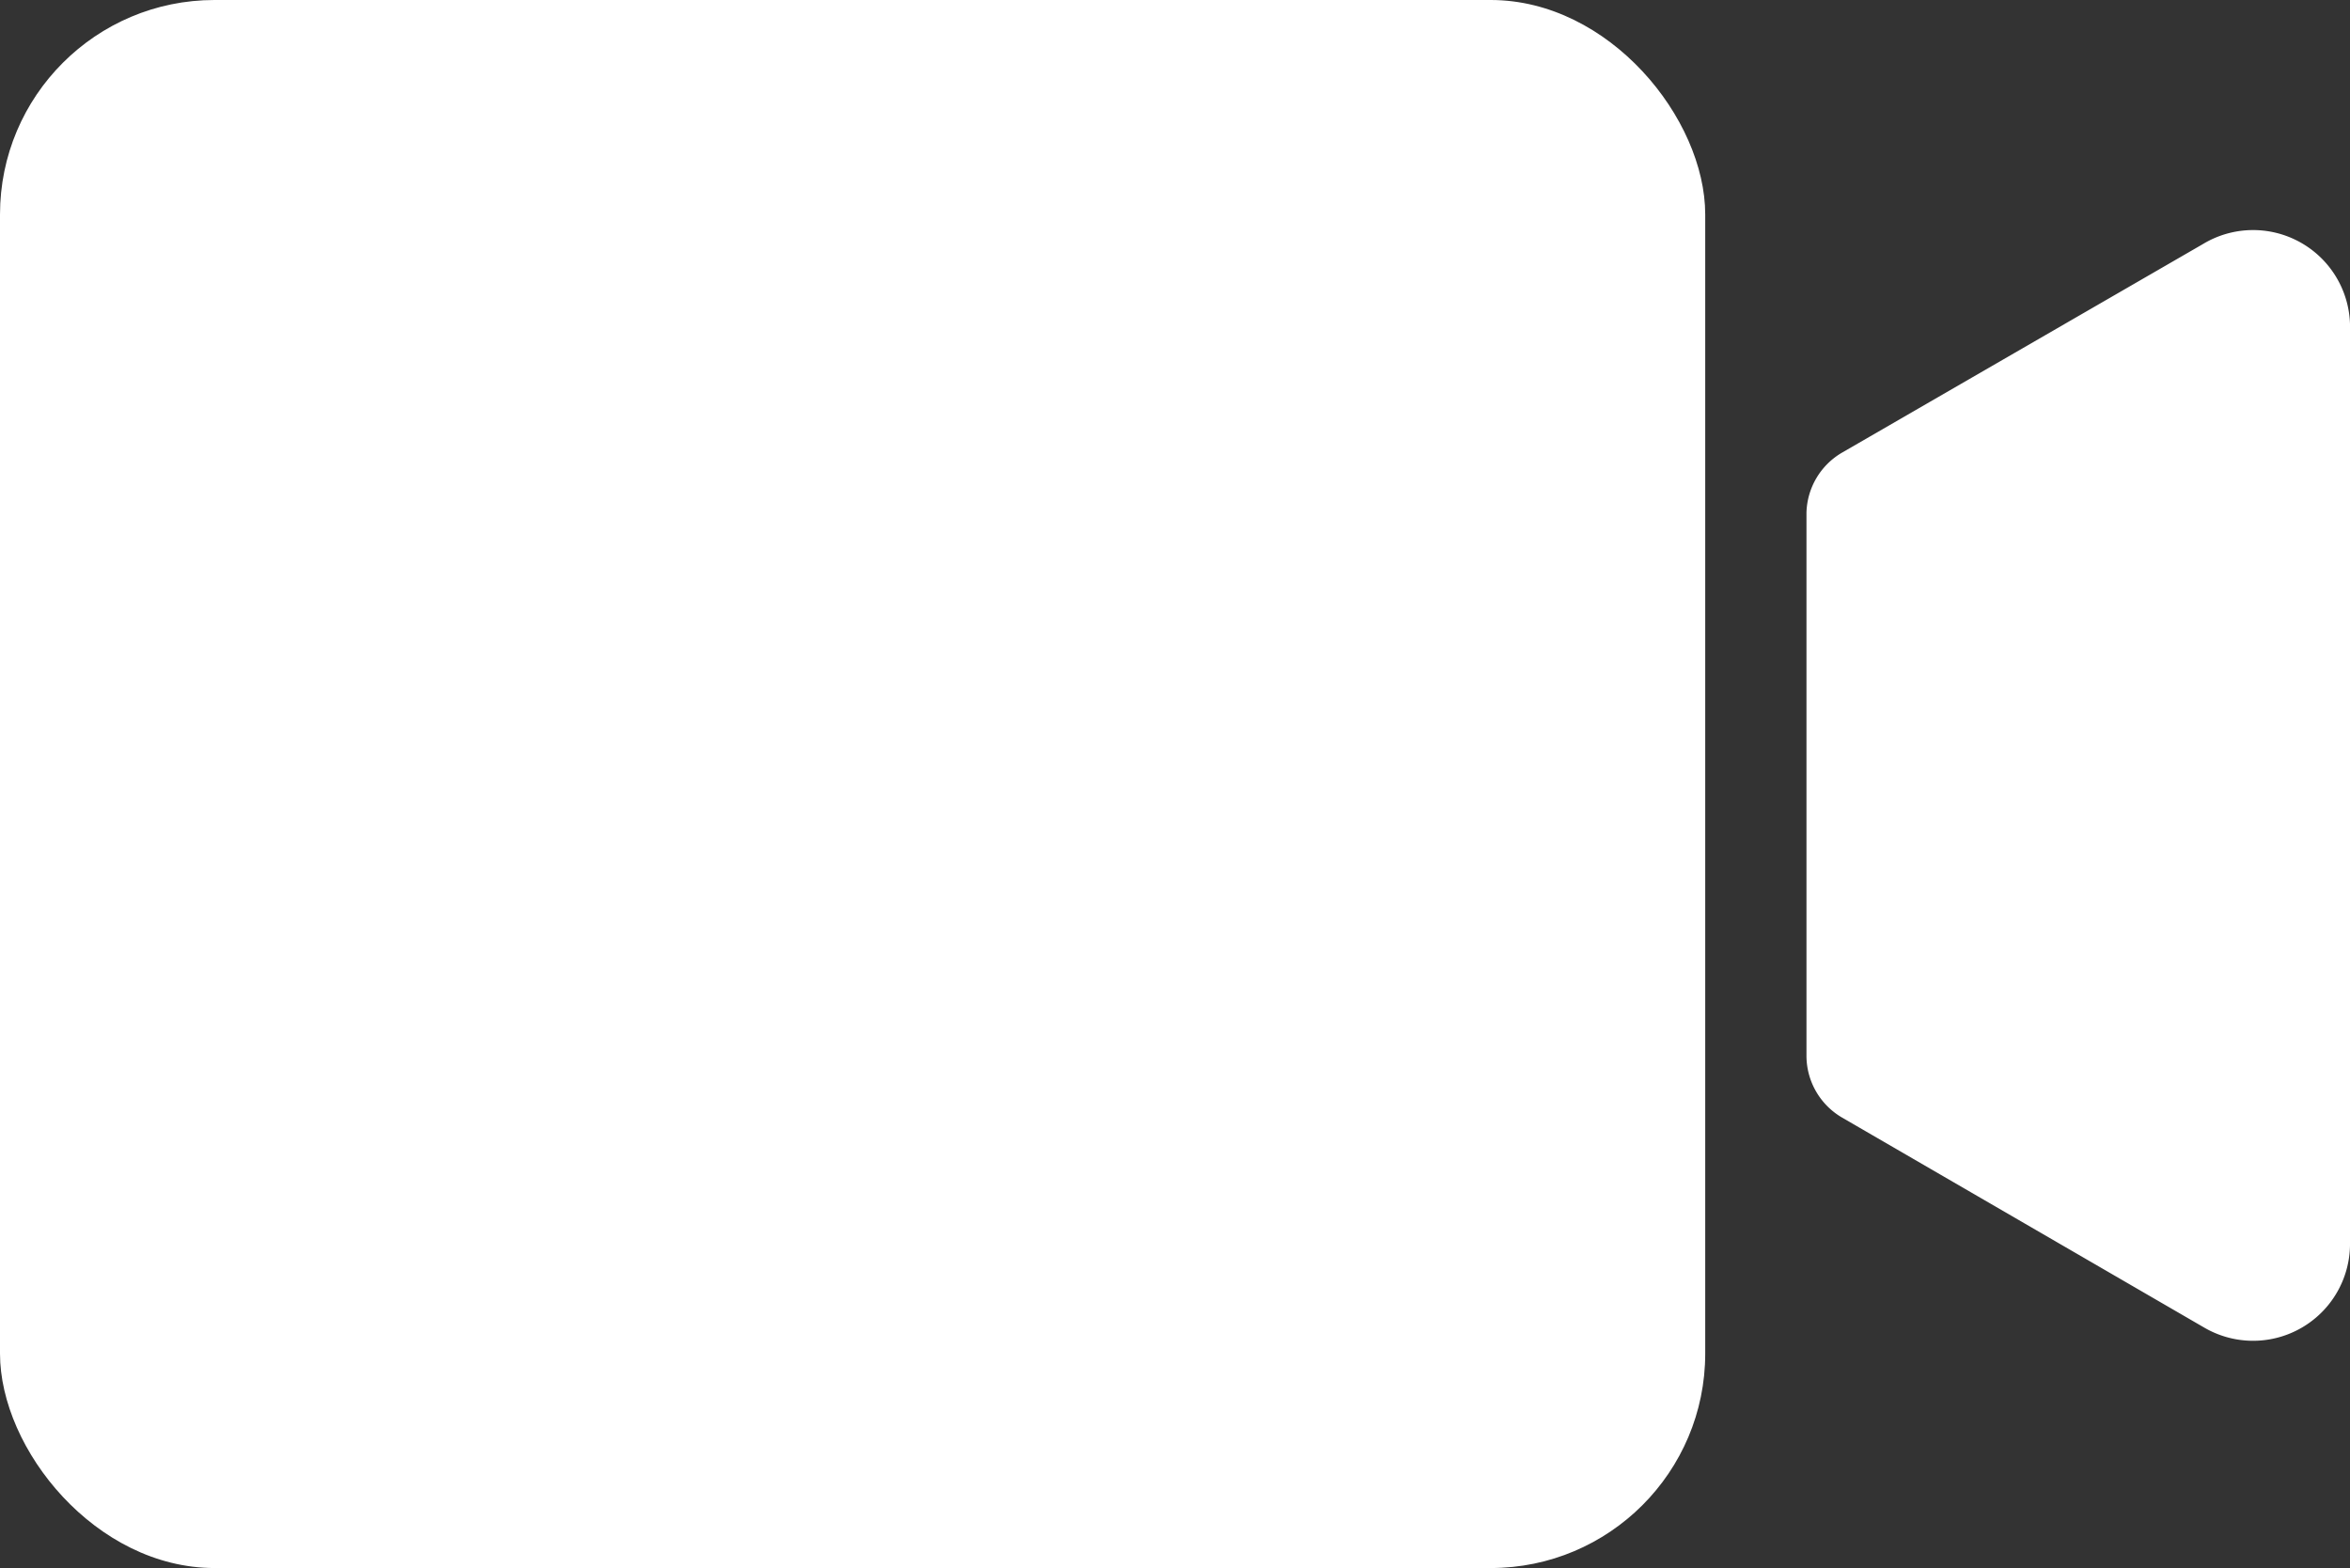<svg xmlns="http://www.w3.org/2000/svg" width="5.478" height="3.655" viewBox="0 0 5.478 3.655"><rect x="0" y="0" width="5.478" height="3.655" fill="#333333" stroke="none"/><g transform="translate(0 0)"><rect width="3.975" height="3.655" rx="0.5" fill="#fff"/><path d="M24.784,3.2V5.34a.226.226,0,0,1-.339.2L23.6,5.05a.167.167,0,0,1-.083-.144V3.64A.167.167,0,0,1,23.6,3.5l.841-.486A.226.226,0,0,1,24.784,3.2Z" transform="translate(-19.306 -2.445)" fill="#fff"/></g></svg>